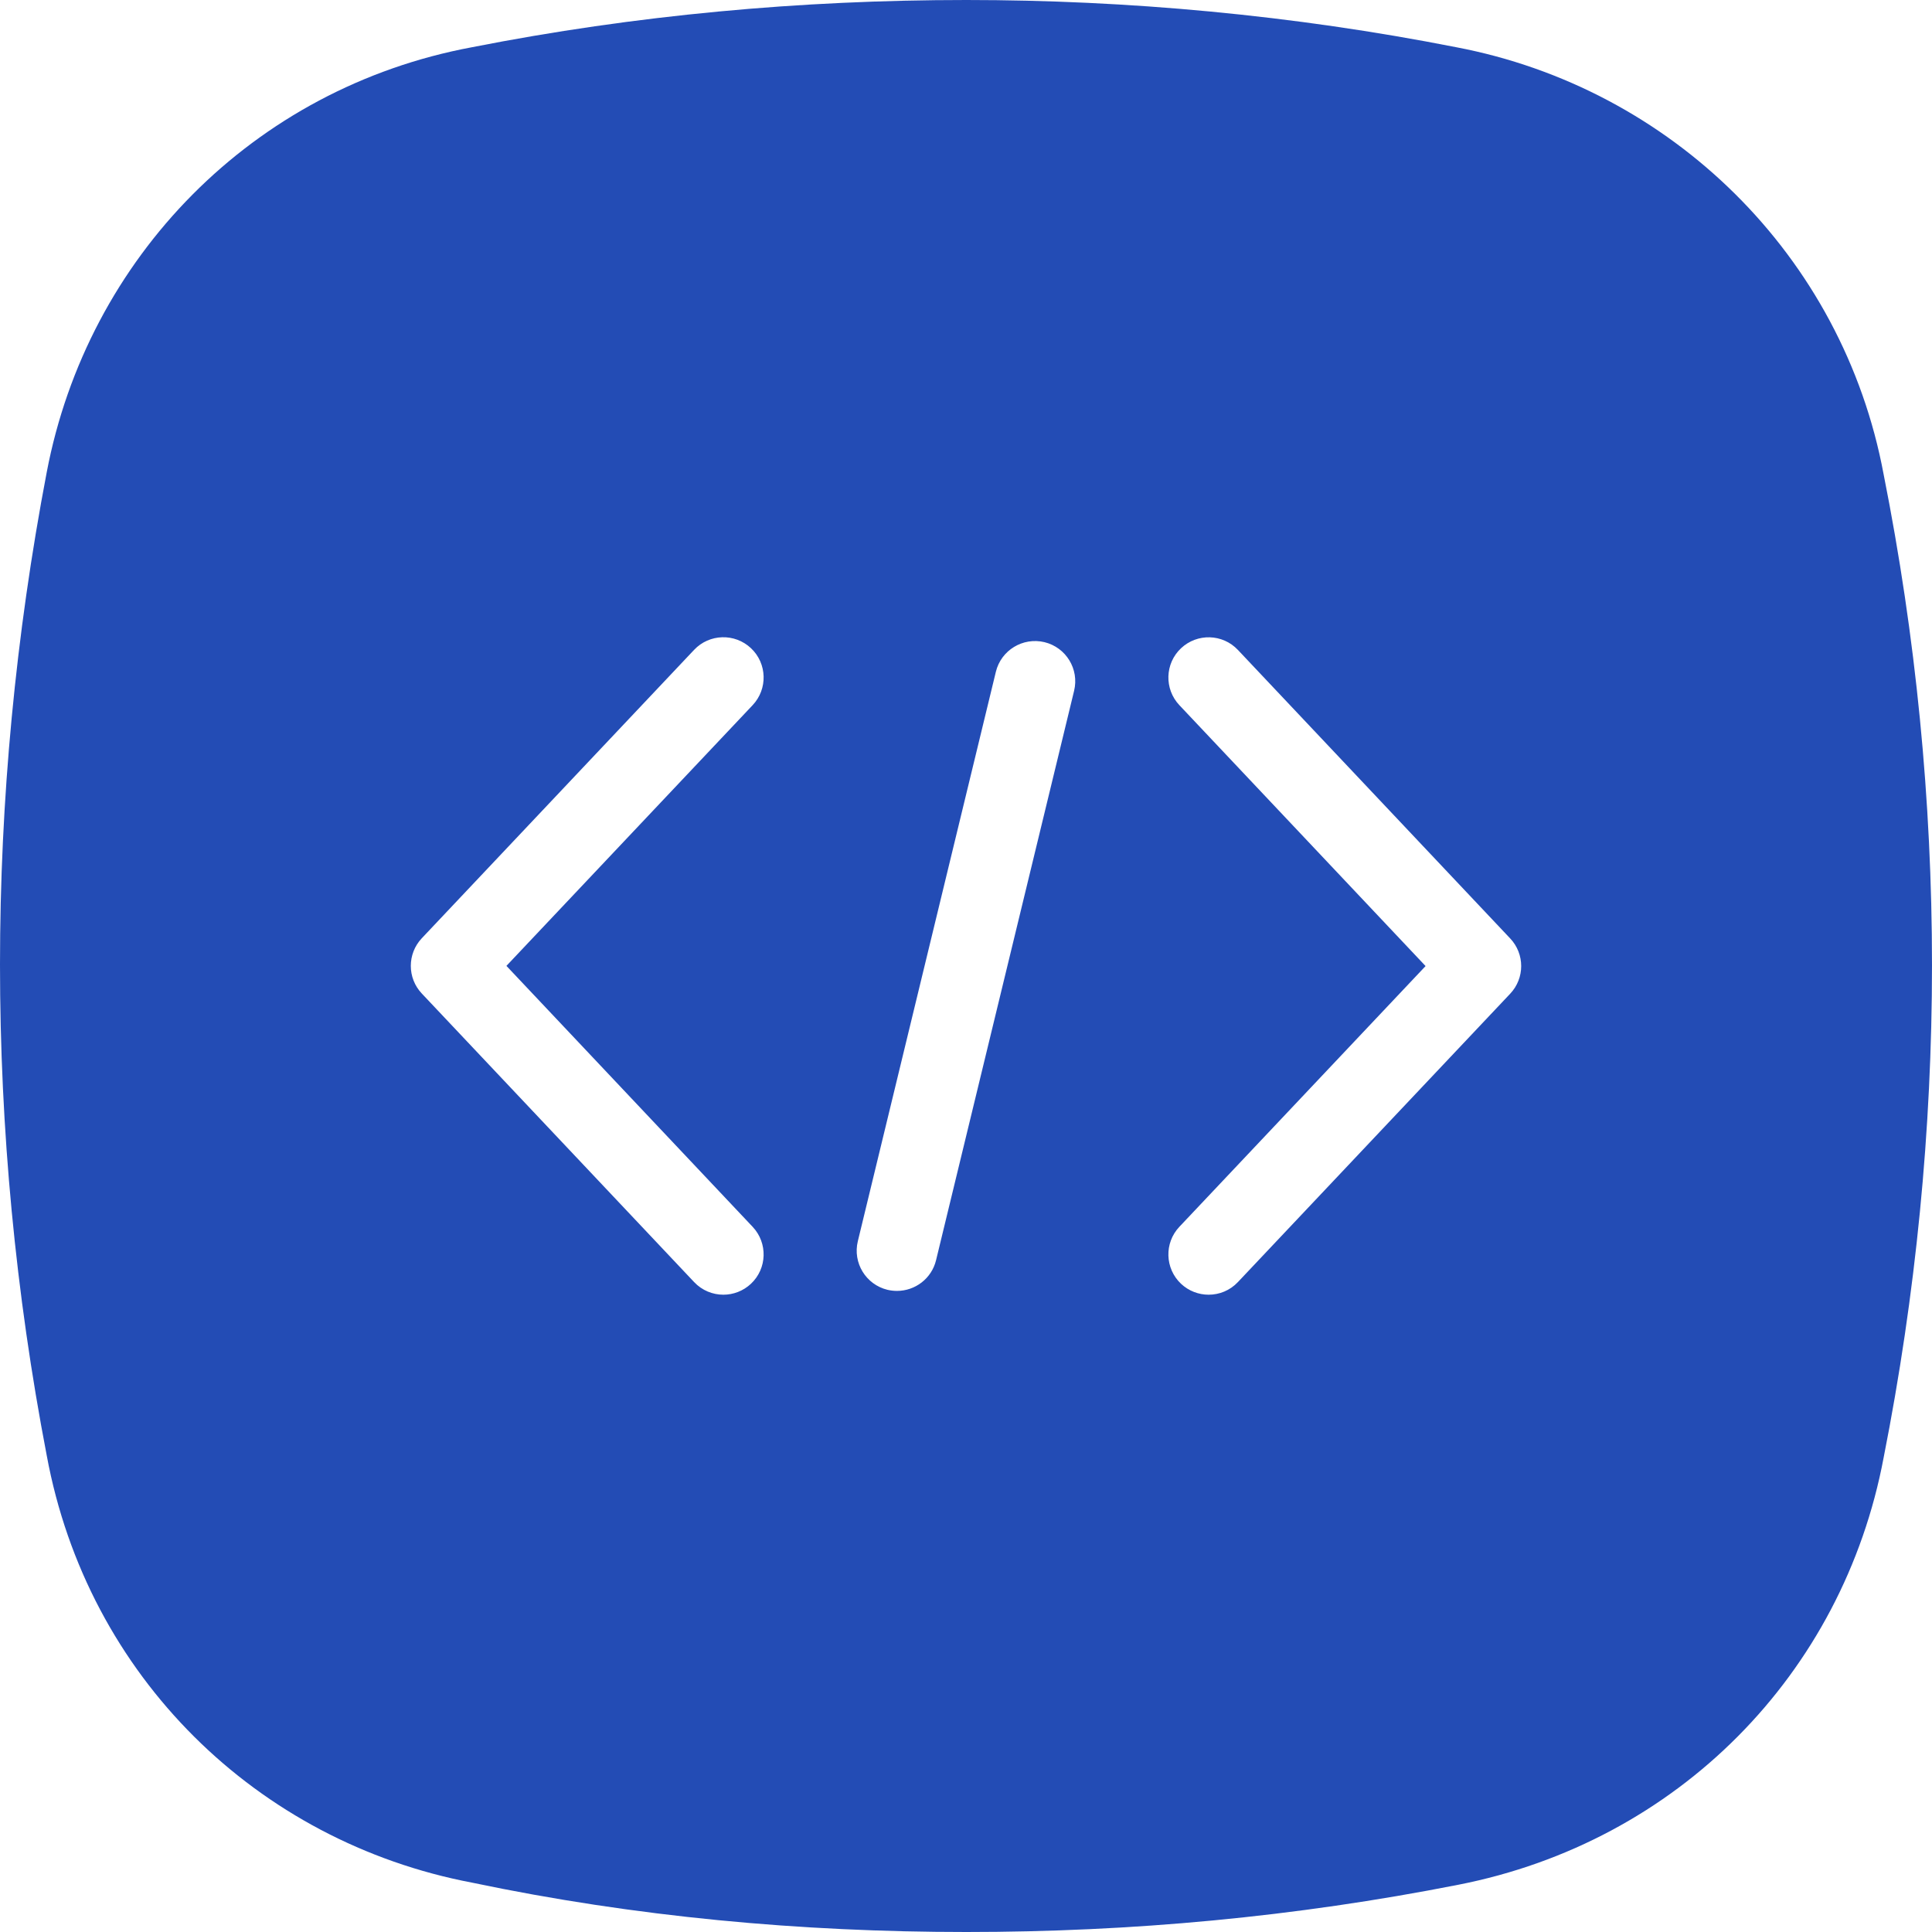 <svg width="65" height="65" viewBox="0 0 65 65" fill="none" xmlns="http://www.w3.org/2000/svg">
<path d="M63.373 15.961C62.001 8.594 56.217 2.961 48.989 1.588C43.496 0.507 37.929 0 32.509 0C26.943 0 21.377 0.507 15.884 1.588C8.511 2.961 2.946 8.667 1.572 15.889C-0.524 26.866 -0.524 38.061 1.572 48.966C2.945 56.406 8.655 61.966 15.884 63.34C21.377 64.493 26.943 65 32.509 65C38.075 65 43.567 64.493 49.061 63.411C56.435 61.966 62.001 56.333 63.373 49.039C65.542 38.06 65.542 26.866 63.373 15.961ZM25.322 41.275C25.835 41.82 25.811 42.677 25.266 43.19C25.004 43.436 24.67 43.559 24.337 43.559C23.978 43.559 23.618 43.416 23.352 43.133L14.191 33.426C13.698 32.904 13.698 32.089 14.191 31.566L23.352 21.864C23.866 21.319 24.724 21.296 25.267 21.809C25.811 22.322 25.835 23.18 25.322 23.724L17.038 32.496L25.322 41.275ZM36.137 23.241L31.493 42.397C31.343 43.017 30.789 43.431 30.178 43.431C30.072 43.431 29.966 43.419 29.858 43.394C29.131 43.218 28.684 42.485 28.861 41.758L33.505 22.601C33.682 21.875 34.413 21.431 35.141 21.605C35.867 21.782 36.314 22.513 36.137 23.241ZM50.809 33.432L41.648 43.134C41.382 43.417 41.023 43.559 40.663 43.559C40.329 43.559 39.995 43.436 39.733 43.19C39.19 42.676 39.165 41.818 39.678 41.275L47.962 32.502L39.678 23.724C39.165 23.179 39.19 22.322 39.734 21.81C40.279 21.297 41.135 21.322 41.648 21.866L50.809 31.573C51.302 32.095 51.302 32.91 50.809 33.432Z" fill="#234CB5"/>
</svg>
